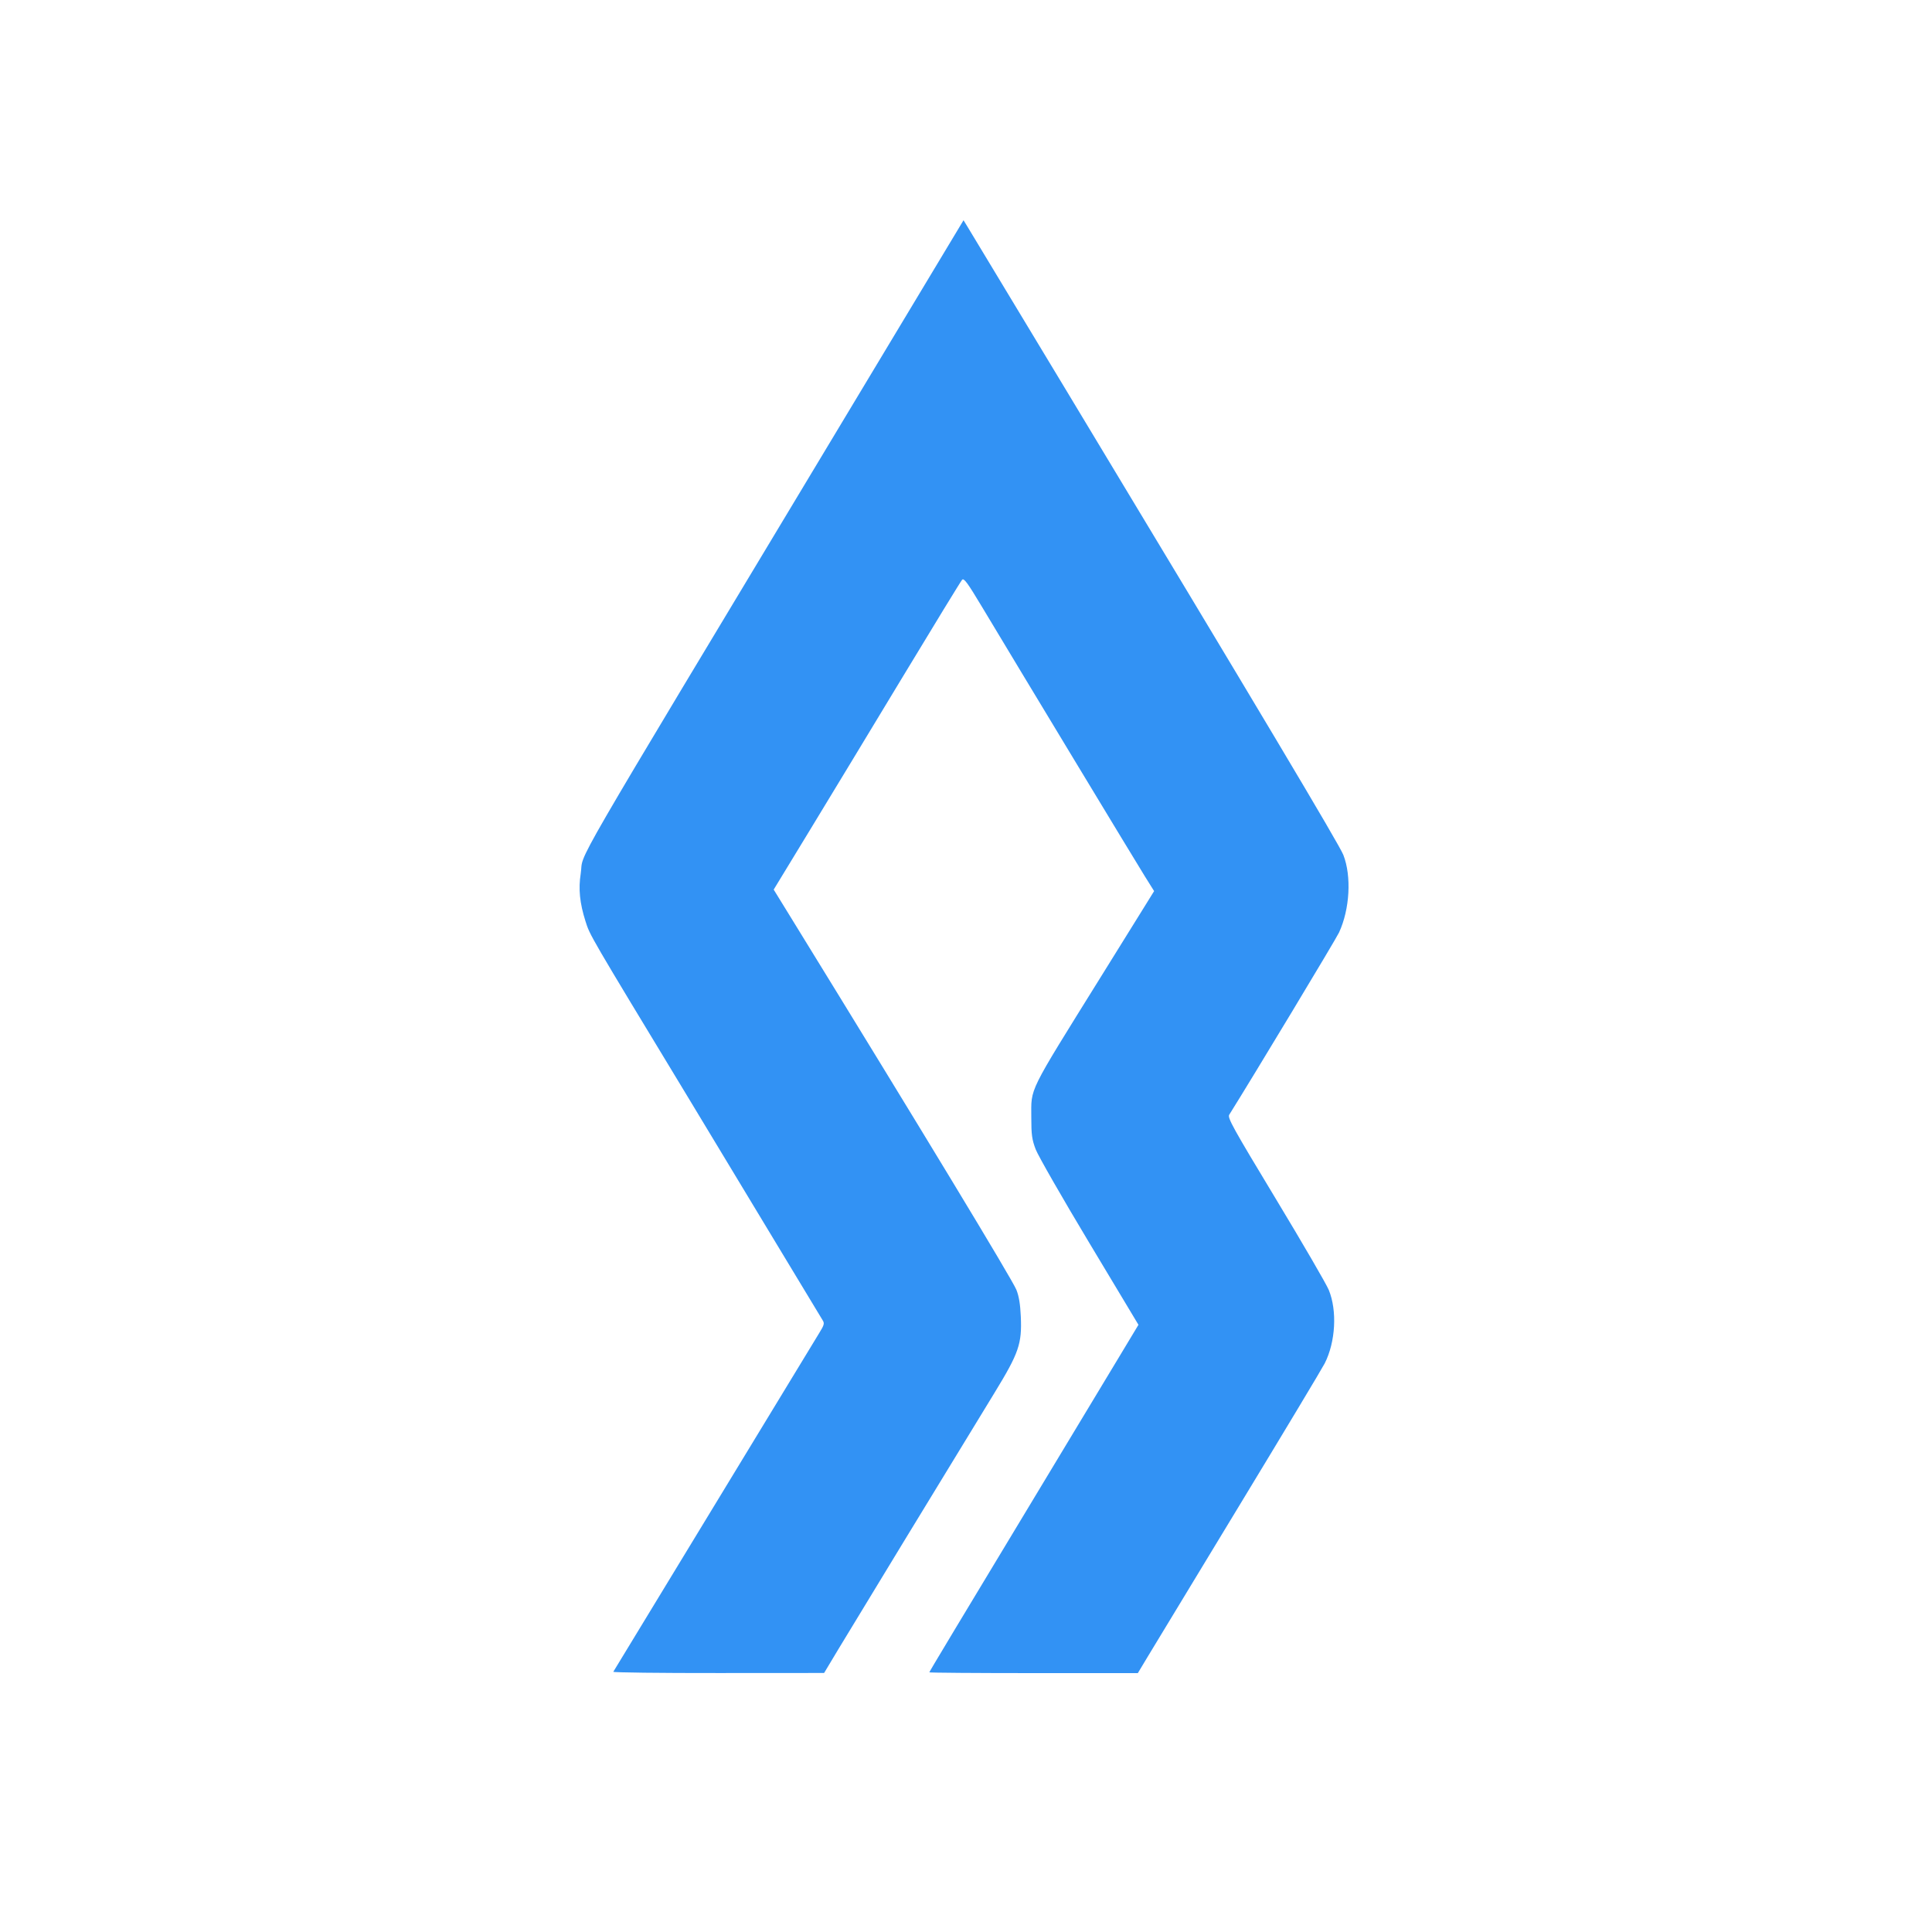 <svg width="500" height="500" viewBox="0 0 500 500" fill="none" xmlns="http://www.w3.org/2000/svg">
<g clip-path="url(#clip0_1095_20)">
<path d="M158.722 432.657C159.321 431.633 210.655 347.188 211.951 345.093C213.316 342.888 213.424 342.49 212.886 341.659C212.551 341.141 206.819 331.65 200.147 320.567C193.475 309.484 183.523 292.997 178.031 283.929C152.4 241.61 152.689 242.106 151.525 238.421C150.03 233.687 149.669 230.086 150.288 226.095C151.28 219.696 144.479 231.442 218.043 109.086L249.359 57L250.275 58.49C250.778 59.309 262.313 78.425 275.909 100.969C325.835 183.756 346.648 218.649 347.661 221.261C349.806 226.788 349.331 235.293 346.539 241.338C345.766 243.013 324.27 278.687 318.129 288.487C317.634 289.277 319.034 291.806 330.168 310.241C337.097 321.714 343.272 332.337 343.891 333.847C346.094 339.223 345.645 347.294 342.835 352.841C342.203 354.089 332.147 370.832 320.487 390.048C308.828 409.264 298.205 426.789 296.88 428.993L294.472 433H267.494C252.656 433 240.516 432.908 240.516 432.796C240.516 432.614 246.375 422.868 275.771 374.15C280.482 366.342 286.654 356.106 289.485 351.405L294.632 342.856L281.898 321.643C274.895 309.976 268.655 299.088 268.032 297.447C267.067 294.902 266.9 293.687 266.899 289.196C266.899 281.319 265.791 283.554 284.914 252.787C289.767 244.979 294.851 236.796 296.211 234.603L298.684 230.615L296.305 226.817C294.061 223.235 263.78 173.137 254.052 156.912C250.391 150.805 249.459 149.539 248.994 150.042C248.681 150.381 241.766 161.685 233.628 175.16C225.49 188.636 214.647 206.539 209.532 214.944L200.231 230.225L205.203 238.301C238.542 292.451 261.955 331.11 263.039 333.796C263.696 335.425 264.045 337.533 264.184 340.718C264.495 347.805 263.689 350.138 257.343 360.517C244.704 381.188 220.229 421.377 216.908 426.914L213.279 432.964L185.9 432.981C170.841 432.999 158.611 432.845 158.722 432.657Z" fill="#3292F4"/>
</g>
<defs>
<clipPath id="clip0_1095_20">
<rect width="199" height="376" fill="white" transform="translate(150 57)"/>
</clipPath>
</defs>
</svg>
